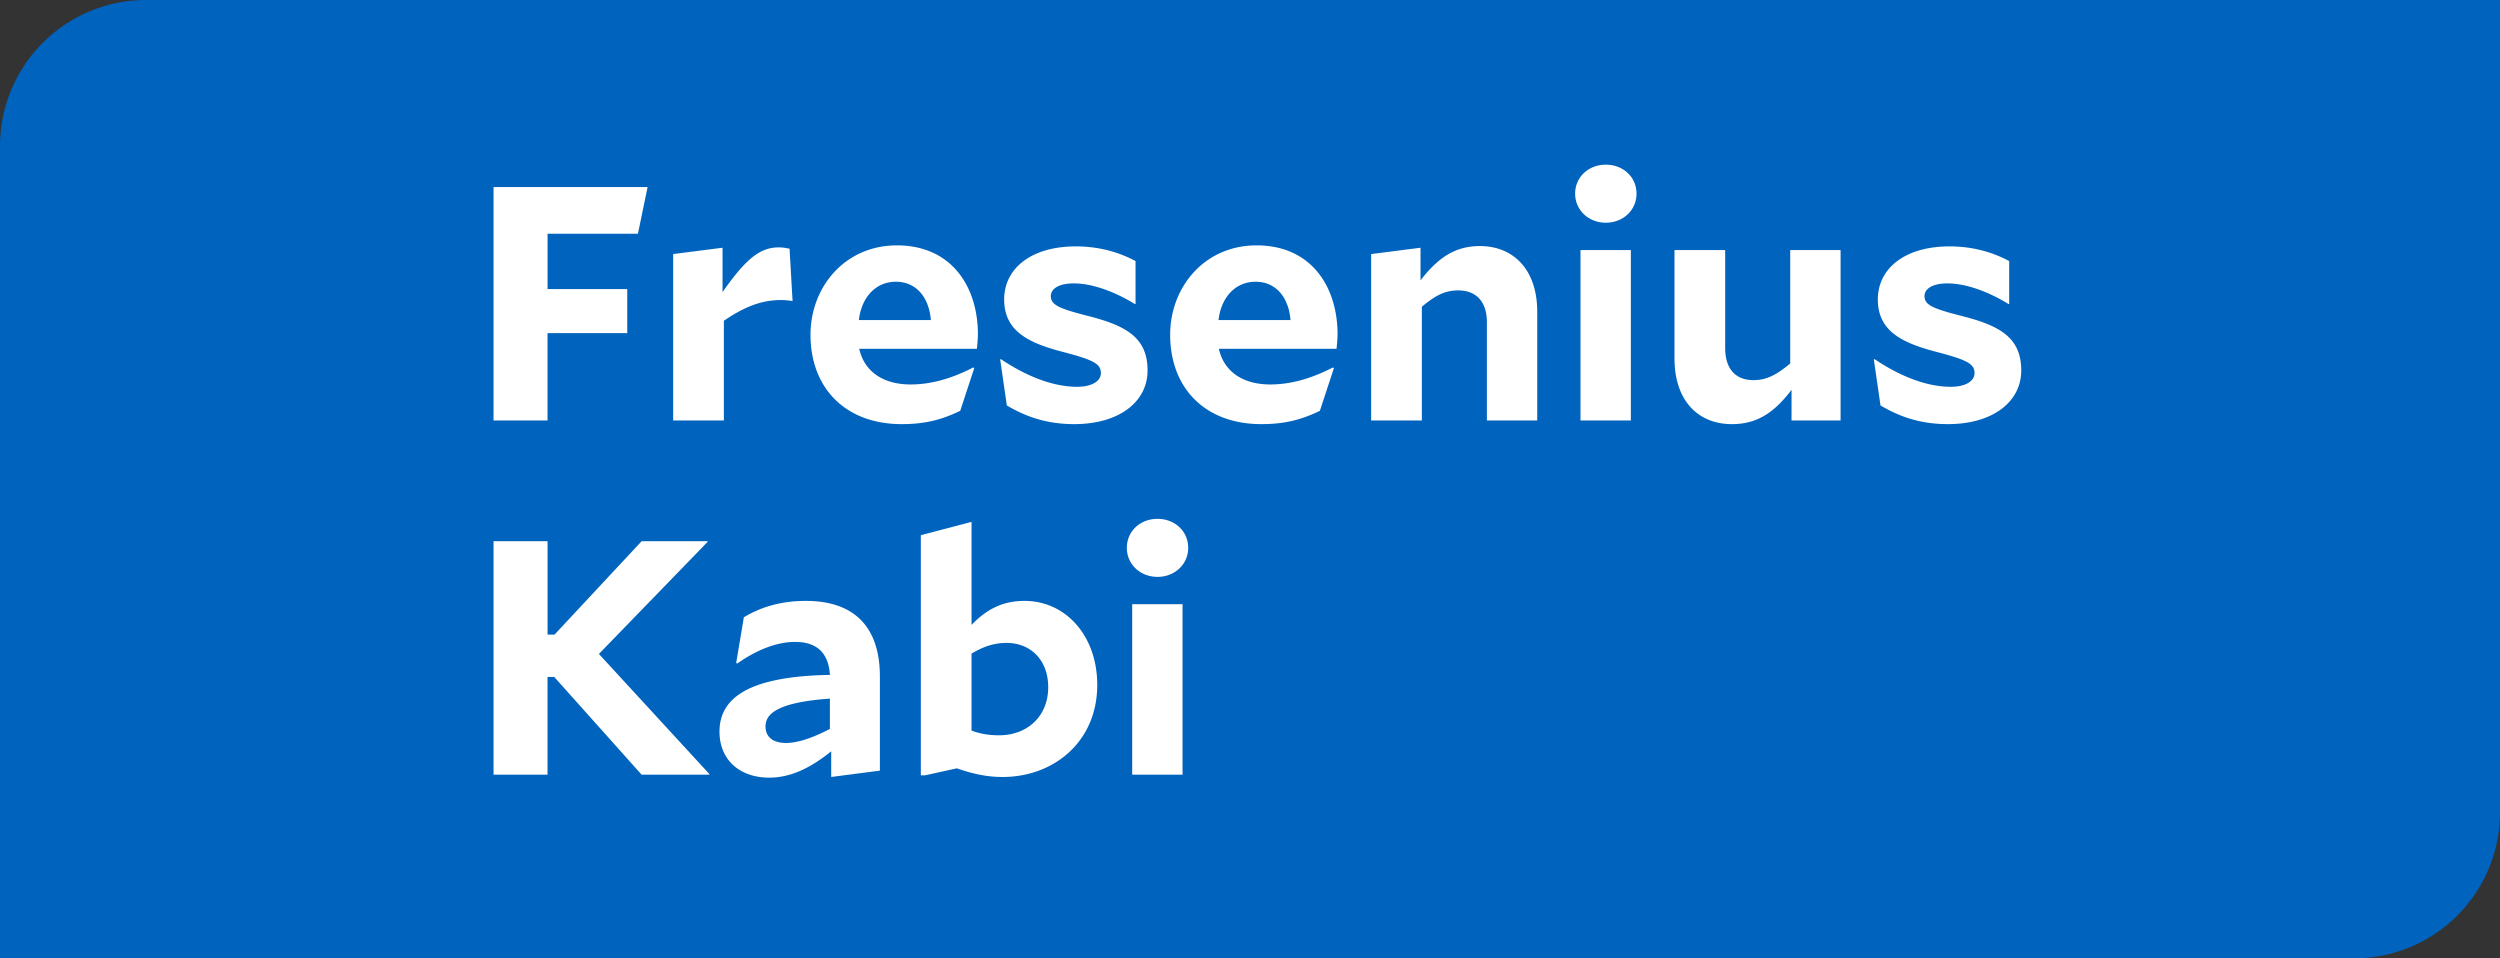 <svg data-name="Ebene 1" xmlns="http://www.w3.org/2000/svg" width="120" height="46" viewBox="0 0 120 46"><rect x="0" y="0" width="120" height="46" fill="#333333" stroke="none"/><path d="M112.995 46H0V7.014A7.014 7.014 0 017.014 0H120v38.995A7.005 7.005 0 01112.995 46z" fill="#0063be"/><g fill="#fff"><path d="M26.282 15.989v4.193H23.69V8.978h7.395l-.464 2.24h-4.338v2.657h3.825v2.114h-3.825zM34.746 15.396v4.786h-2.434v-7.987l2.37-.304v2.129c1.089-1.553 1.776-2.145 2.69-2.145.19 0 .303.016.527.064l.144 2.513a2.963 2.963 0 00-.576-.048c-.992 0-1.825.384-2.72.992zM43.274 20.358c-2.673 0-4.37-1.713-4.37-4.29 0-2.288 1.649-4.29 4.146-4.29 2.641 0 3.89 2.002 3.89 4.274 0 .177-.033.529-.048.689h-5.65c.255 1.136 1.2 1.713 2.464 1.713 1.072 0 2.081-.336 3.01-.817l.048.032-.673 2.05c-.832.399-1.616.639-2.817.639zm-2.048-4.994h3.457c-.096-1.12-.721-1.84-1.681-1.84-.961 0-1.648.735-1.776 1.84zM51.562 20.358c-1.282 0-2.29-.336-3.234-.897l-.32-2.208.032-.016c1.072.72 2.385 1.329 3.665 1.329.704 0 1.137-.273 1.137-.656 0-.433-.32-.625-1.793-1.01-1.665-.432-2.849-.991-2.849-2.528 0-1.473 1.28-2.545 3.442-2.545 1.2 0 2.144.32 2.864.704v2.065h-.031c-.849-.528-1.97-.993-2.93-.993-.72 0-1.105.257-1.105.608 0 .416.369.593 1.746.945 1.856.465 2.897 1.04 2.897 2.625 0 1.505-1.361 2.577-3.521 2.577zM60.538 20.358c-2.674 0-4.37-1.713-4.37-4.29 0-2.288 1.648-4.29 4.145-4.29 2.642 0 3.89 2.002 3.89 4.274 0 .177-.032.529-.048.689h-5.65c.256 1.136 1.2 1.713 2.465 1.713 1.072 0 2.08-.336 3.01-.817l.047.032-.673 2.05c-.832.399-1.616.639-2.816.639zm-2.049-4.994h3.457c-.095-1.12-.72-1.84-1.68-1.84-.961 0-1.649.735-1.777 1.84zM68.249 14.724v5.458h-2.434v-7.987l2.37-.304v1.568c.88-1.152 1.728-1.648 2.85-1.648 1.615 0 2.752 1.136 2.752 3.153v5.218H71.37V15.46c0-.944-.48-1.52-1.377-1.52-.576 0-1.04.191-1.744.784zM77.08 10.69c-.832 0-1.473-.607-1.473-1.393 0-.8.641-1.392 1.473-1.392.833 0 1.473.593 1.473 1.392 0 .786-.64 1.393-1.473 1.393zm-1.216 1.312h2.417v8.18h-2.417v-8.18zM85.994 18.71c-.88 1.168-1.728 1.648-2.865 1.648-1.616 0-2.753-1.12-2.753-3.153v-5.203h2.433v4.706c0 .961.464 1.538 1.36 1.538.577 0 1.057-.208 1.762-.801v-5.443h2.417v8.18h-2.354V18.71zM93.497 20.358c-1.281 0-2.289-.336-3.233-.897l-.32-2.208.032-.016c1.072.72 2.384 1.329 3.665 1.329.704 0 1.136-.273 1.136-.656 0-.433-.32-.625-1.793-1.01-1.665-.432-2.848-.991-2.848-2.528 0-1.473 1.28-2.545 3.441-2.545 1.2 0 2.145.32 2.864.704v2.065h-.03c-.85-.528-1.97-.993-2.93-.993-.72 0-1.105.257-1.105.608 0 .416.368.593 1.745.945 1.857.465 2.898 1.04 2.898 2.625 0 1.505-1.362 2.577-3.522 2.577zM26.602 32.493h-.32v4.69H23.69V25.979h2.593v4.481h.336l4.178-4.481h3.169v.03l-5.218 5.38 5.298 5.761v.033h-3.25l-4.193-4.69zM39.898 36.063c-1.008.816-1.968 1.264-2.977 1.264-1.408 0-2.385-.848-2.385-2.209 0-1.537 1.265-2.657 5.299-2.722-.064-1.056-.625-1.584-1.665-1.584-.816 0-1.76.32-2.785 1.04l-.048-.032.368-2.192c.752-.448 1.696-.785 2.977-.785 2.289 0 3.553 1.217 3.553 3.634v4.513l-2.337.305v-1.233zm-2.176-.4c.511 0 1.184-.193 2.113-.674v-1.456c-2.705.193-3.09.817-3.09 1.345 0 .496.368.784.977.784zM48.122 37.295c-.768 0-1.473-.16-2.193-.416l-1.52.336H44.2V25.69l2.434-.64v4.946c.752-.785 1.536-1.153 2.545-1.153 1.968 0 3.489 1.665 3.489 4.034 0 2.72-2.081 4.418-4.546 4.418zm-1.488-5.923v3.697c.431.16.847.225 1.328.225 1.345 0 2.352-.912 2.352-2.305 0-1.312-.847-2.129-2-2.129-.577 0-1.088.16-1.68.512zM55.56 27.69c-.831 0-1.472-.607-1.472-1.392 0-.8.64-1.393 1.473-1.393.833 0 1.472.593 1.472 1.393 0 .785-.64 1.392-1.472 1.392zm-1.215 1.313h2.417v8.18h-2.417v-8.18z"/></g></svg>